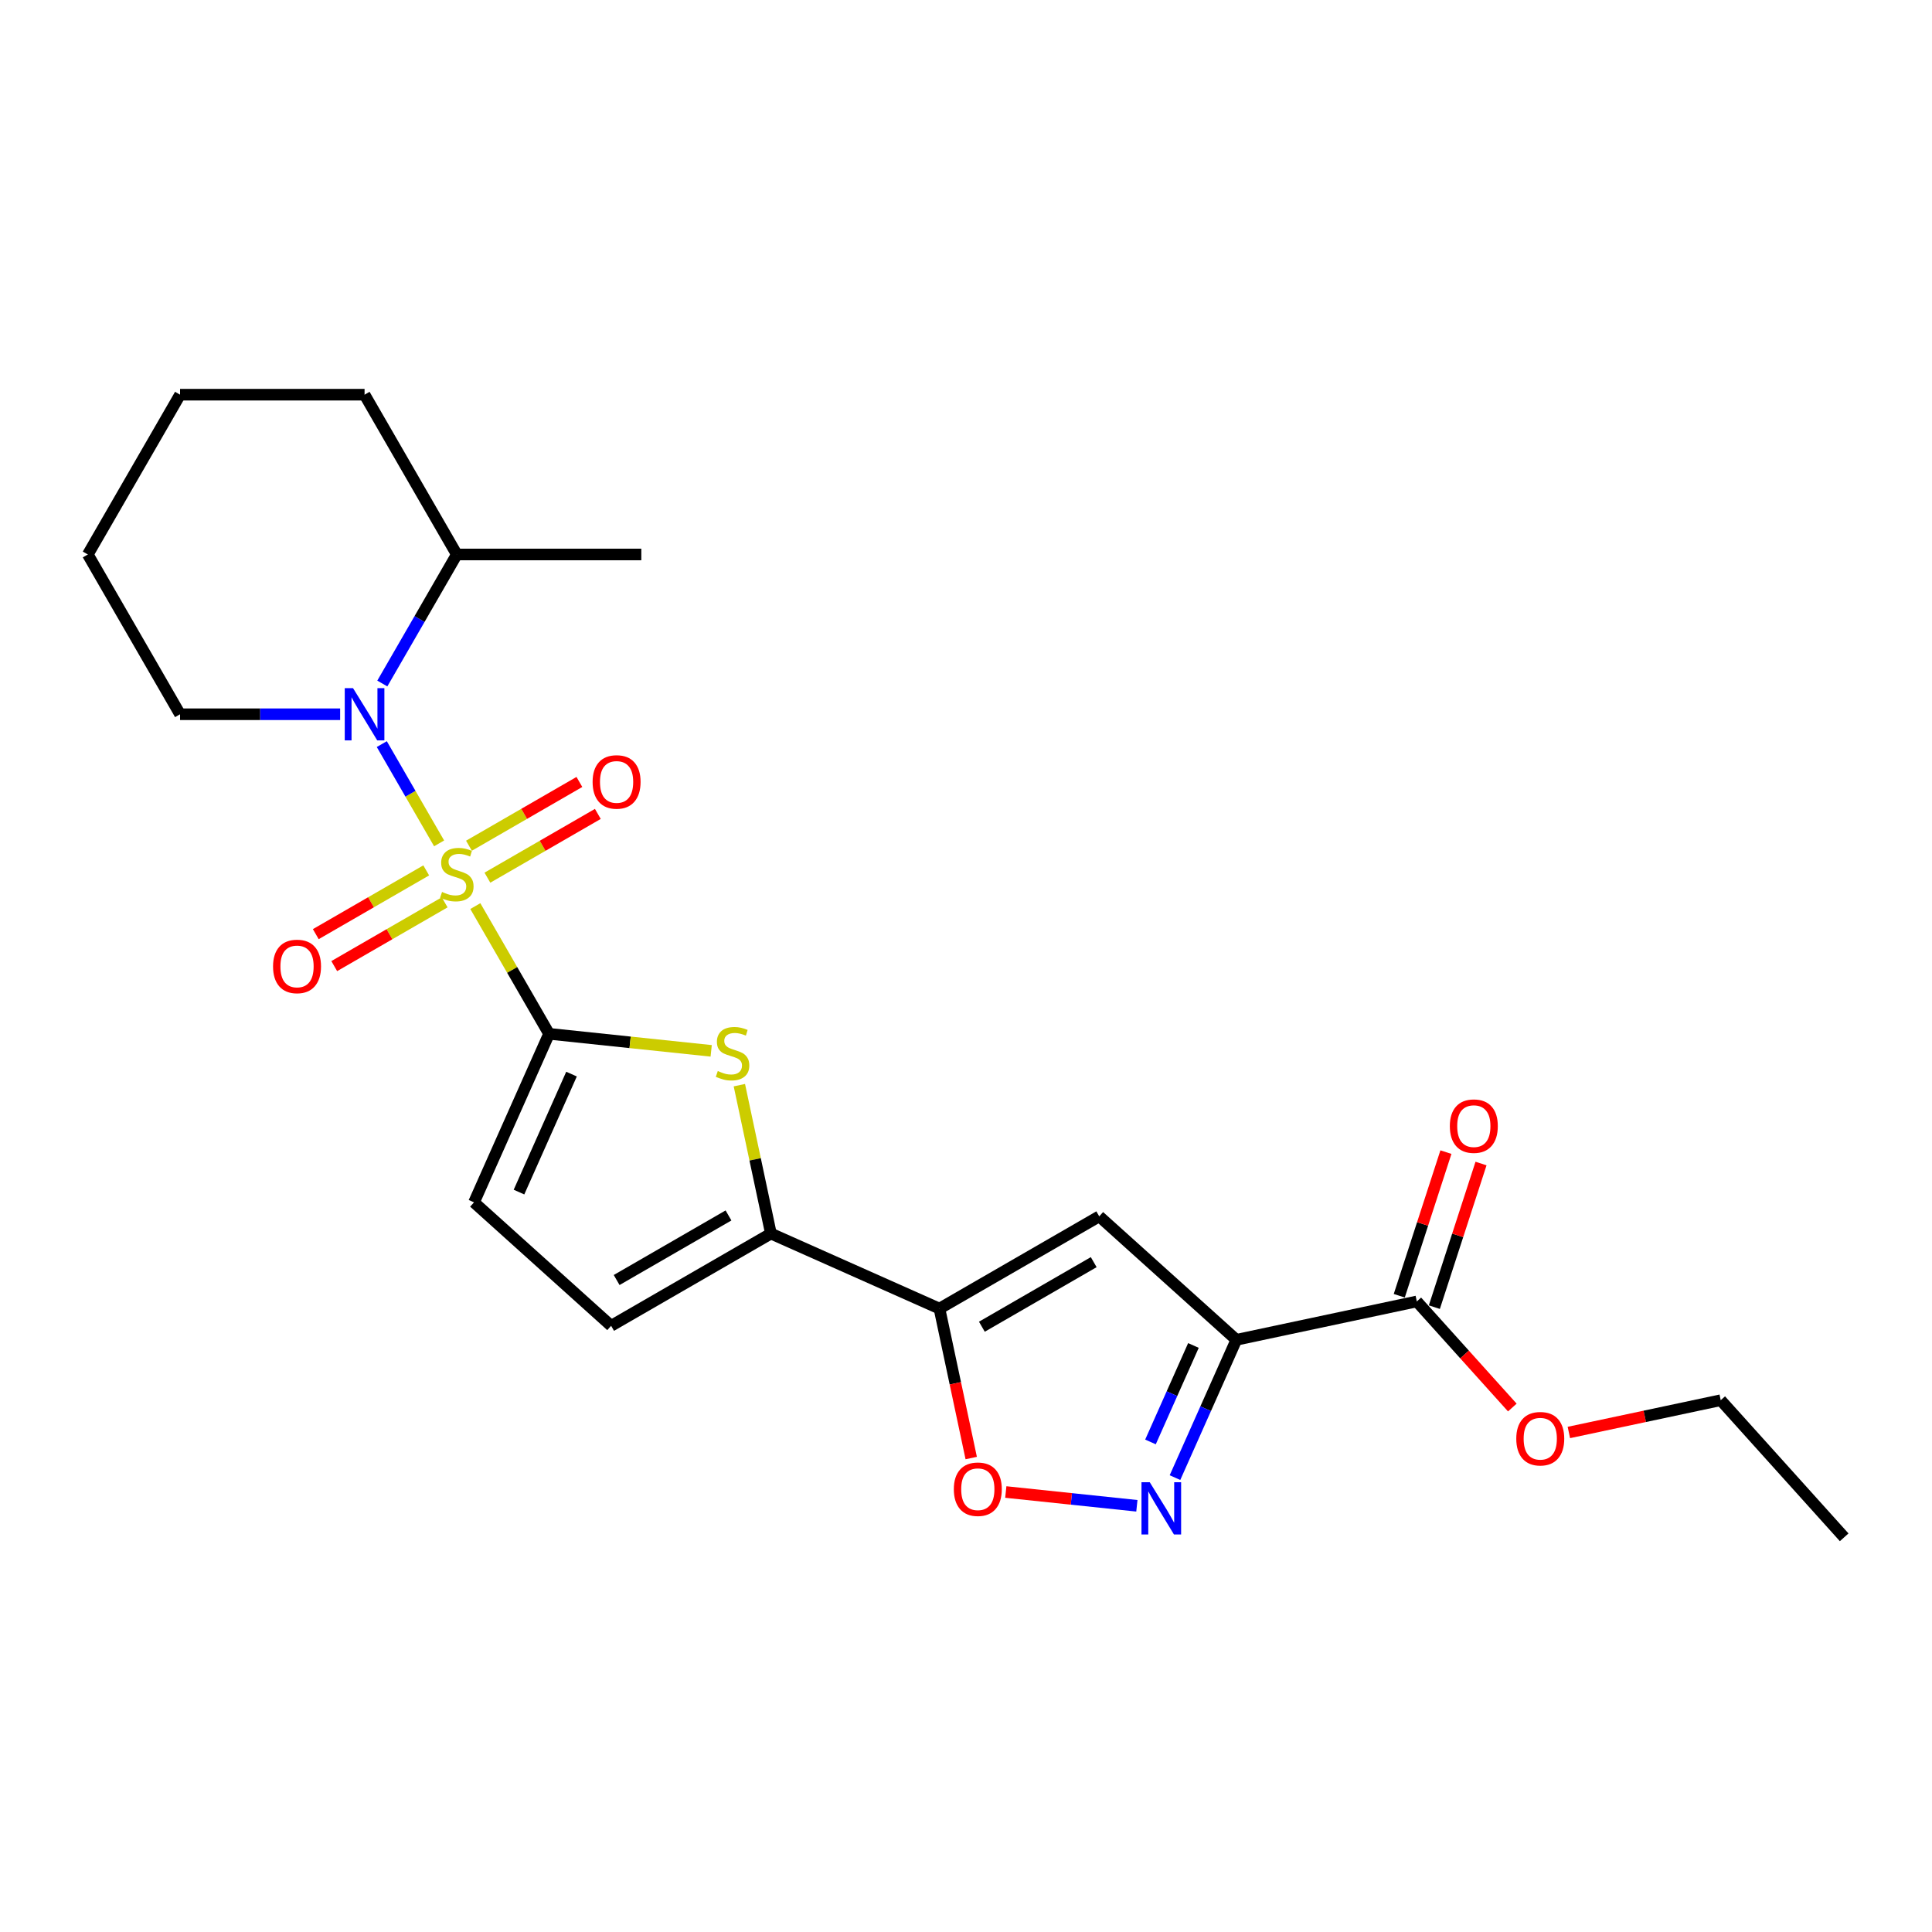 <?xml version='1.0' encoding='iso-8859-1'?>
<svg version='1.1' baseProfile='full'
              xmlns='http://www.w3.org/2000/svg'
                      xmlns:rdkit='http://www.rdkit.org/xml'
                      xmlns:xlink='http://www.w3.org/1999/xlink'
                  xml:space='preserve'
width='1000px' height='1000px' viewBox='0 0 1000 1000'>
<!-- END OF HEADER -->
<rect style='opacity:1.0;fill:#FFFFFF;stroke:none' width='1000' height='1000' x='0' y='0'> </rect>
<path class='bond-0' d='M 246.028,468.995 L 265.111,502.047' style='fill:none;fill-rule:evenodd;stroke:#CCCC00;stroke-width:6px;stroke-linecap:butt;stroke-linejoin:miter;stroke-opacity:1' />
<path class='bond-0' d='M 265.111,502.047 L 284.194,535.099' style='fill:none;fill-rule:evenodd;stroke:#000000;stroke-width:6px;stroke-linecap:butt;stroke-linejoin:miter;stroke-opacity:1' />
<path class='bond-1' d='M 227.283,436.526 L 212.451,410.837' style='fill:none;fill-rule:evenodd;stroke:#CCCC00;stroke-width:6px;stroke-linecap:butt;stroke-linejoin:miter;stroke-opacity:1' />
<path class='bond-1' d='M 212.451,410.837 L 197.619,385.147' style='fill:none;fill-rule:evenodd;stroke:#0000FF;stroke-width:6px;stroke-linecap:butt;stroke-linejoin:miter;stroke-opacity:1' />
<path class='bond-12' d='M 252.279,454.283 L 280.859,437.782' style='fill:none;fill-rule:evenodd;stroke:#CCCC00;stroke-width:6px;stroke-linecap:butt;stroke-linejoin:miter;stroke-opacity:1' />
<path class='bond-12' d='M 280.859,437.782 L 309.44,421.281' style='fill:none;fill-rule:evenodd;stroke:#FF0000;stroke-width:6px;stroke-linecap:butt;stroke-linejoin:miter;stroke-opacity:1' />
<path class='bond-12' d='M 242.73,437.743 L 271.31,421.242' style='fill:none;fill-rule:evenodd;stroke:#CCCC00;stroke-width:6px;stroke-linecap:butt;stroke-linejoin:miter;stroke-opacity:1' />
<path class='bond-12' d='M 271.31,421.242 L 299.89,404.741' style='fill:none;fill-rule:evenodd;stroke:#FF0000;stroke-width:6px;stroke-linecap:butt;stroke-linejoin:miter;stroke-opacity:1' />
<path class='bond-13' d='M 220.613,450.512 L 192.032,467.013' style='fill:none;fill-rule:evenodd;stroke:#CCCC00;stroke-width:6px;stroke-linecap:butt;stroke-linejoin:miter;stroke-opacity:1' />
<path class='bond-13' d='M 192.032,467.013 L 163.452,483.514' style='fill:none;fill-rule:evenodd;stroke:#FF0000;stroke-width:6px;stroke-linecap:butt;stroke-linejoin:miter;stroke-opacity:1' />
<path class='bond-13' d='M 230.162,467.052 L 201.582,483.553' style='fill:none;fill-rule:evenodd;stroke:#CCCC00;stroke-width:6px;stroke-linecap:butt;stroke-linejoin:miter;stroke-opacity:1' />
<path class='bond-13' d='M 201.582,483.553 L 173.002,500.054' style='fill:none;fill-rule:evenodd;stroke:#FF0000;stroke-width:6px;stroke-linecap:butt;stroke-linejoin:miter;stroke-opacity:1' />
<path class='bond-4' d='M 284.194,535.099 L 326.151,539.509' style='fill:none;fill-rule:evenodd;stroke:#000000;stroke-width:6px;stroke-linecap:butt;stroke-linejoin:miter;stroke-opacity:1' />
<path class='bond-4' d='M 326.151,539.509 L 368.108,543.919' style='fill:none;fill-rule:evenodd;stroke:#CCCC00;stroke-width:6px;stroke-linecap:butt;stroke-linejoin:miter;stroke-opacity:1' />
<path class='bond-9' d='M 284.194,535.099 L 245.352,622.339' style='fill:none;fill-rule:evenodd;stroke:#000000;stroke-width:6px;stroke-linecap:butt;stroke-linejoin:miter;stroke-opacity:1' />
<path class='bond-9' d='M 295.815,555.953 L 268.626,617.021' style='fill:none;fill-rule:evenodd;stroke:#000000;stroke-width:6px;stroke-linecap:butt;stroke-linejoin:miter;stroke-opacity:1' />
<path class='bond-14' d='M 197.883,353.786 L 217.165,320.39' style='fill:none;fill-rule:evenodd;stroke:#0000FF;stroke-width:6px;stroke-linecap:butt;stroke-linejoin:miter;stroke-opacity:1' />
<path class='bond-14' d='M 217.165,320.39 L 236.446,286.994' style='fill:none;fill-rule:evenodd;stroke:#000000;stroke-width:6px;stroke-linecap:butt;stroke-linejoin:miter;stroke-opacity:1' />
<path class='bond-16' d='M 176.054,369.696 L 134.628,369.696' style='fill:none;fill-rule:evenodd;stroke:#0000FF;stroke-width:6px;stroke-linecap:butt;stroke-linejoin:miter;stroke-opacity:1' />
<path class='bond-16' d='M 134.628,369.696 L 93.202,369.696' style='fill:none;fill-rule:evenodd;stroke:#000000;stroke-width:6px;stroke-linecap:butt;stroke-linejoin:miter;stroke-opacity:1' />
<path class='bond-2' d='M 639.93,693.483 L 568.962,629.584' style='fill:none;fill-rule:evenodd;stroke:#000000;stroke-width:6px;stroke-linecap:butt;stroke-linejoin:miter;stroke-opacity:1' />
<path class='bond-10' d='M 639.93,693.483 L 733.338,673.628' style='fill:none;fill-rule:evenodd;stroke:#000000;stroke-width:6px;stroke-linecap:butt;stroke-linejoin:miter;stroke-opacity:1' />
<path class='bond-26' d='M 639.93,693.483 L 624.05,729.148' style='fill:none;fill-rule:evenodd;stroke:#000000;stroke-width:6px;stroke-linecap:butt;stroke-linejoin:miter;stroke-opacity:1' />
<path class='bond-26' d='M 624.05,729.148 L 608.171,764.813' style='fill:none;fill-rule:evenodd;stroke:#0000FF;stroke-width:6px;stroke-linecap:butt;stroke-linejoin:miter;stroke-opacity:1' />
<path class='bond-26' d='M 617.718,696.414 L 606.602,721.38' style='fill:none;fill-rule:evenodd;stroke:#000000;stroke-width:6px;stroke-linecap:butt;stroke-linejoin:miter;stroke-opacity:1' />
<path class='bond-26' d='M 606.602,721.38 L 595.487,746.345' style='fill:none;fill-rule:evenodd;stroke:#0000FF;stroke-width:6px;stroke-linecap:butt;stroke-linejoin:miter;stroke-opacity:1' />
<path class='bond-3' d='M 486.261,677.332 L 399.021,638.49' style='fill:none;fill-rule:evenodd;stroke:#000000;stroke-width:6px;stroke-linecap:butt;stroke-linejoin:miter;stroke-opacity:1' />
<path class='bond-5' d='M 486.261,677.332 L 568.962,629.584' style='fill:none;fill-rule:evenodd;stroke:#000000;stroke-width:6px;stroke-linecap:butt;stroke-linejoin:miter;stroke-opacity:1' />
<path class='bond-5' d='M 508.215,686.71 L 566.107,653.286' style='fill:none;fill-rule:evenodd;stroke:#000000;stroke-width:6px;stroke-linecap:butt;stroke-linejoin:miter;stroke-opacity:1' />
<path class='bond-8' d='M 486.261,677.332 L 494.481,716.005' style='fill:none;fill-rule:evenodd;stroke:#000000;stroke-width:6px;stroke-linecap:butt;stroke-linejoin:miter;stroke-opacity:1' />
<path class='bond-8' d='M 494.481,716.005 L 502.701,754.678' style='fill:none;fill-rule:evenodd;stroke:#FF0000;stroke-width:6px;stroke-linecap:butt;stroke-linejoin:miter;stroke-opacity:1' />
<path class='bond-7' d='M 382.694,561.678 L 390.858,600.084' style='fill:none;fill-rule:evenodd;stroke:#CCCC00;stroke-width:6px;stroke-linecap:butt;stroke-linejoin:miter;stroke-opacity:1' />
<path class='bond-7' d='M 390.858,600.084 L 399.021,638.49' style='fill:none;fill-rule:evenodd;stroke:#000000;stroke-width:6px;stroke-linecap:butt;stroke-linejoin:miter;stroke-opacity:1' />
<path class='bond-6' d='M 588.444,779.394 L 554.522,775.828' style='fill:none;fill-rule:evenodd;stroke:#0000FF;stroke-width:6px;stroke-linecap:butt;stroke-linejoin:miter;stroke-opacity:1' />
<path class='bond-6' d='M 554.522,775.828 L 520.599,772.263' style='fill:none;fill-rule:evenodd;stroke:#FF0000;stroke-width:6px;stroke-linecap:butt;stroke-linejoin:miter;stroke-opacity:1' />
<path class='bond-24' d='M 399.021,638.49 L 316.319,686.238' style='fill:none;fill-rule:evenodd;stroke:#000000;stroke-width:6px;stroke-linecap:butt;stroke-linejoin:miter;stroke-opacity:1' />
<path class='bond-24' d='M 377.066,629.112 L 319.175,662.535' style='fill:none;fill-rule:evenodd;stroke:#000000;stroke-width:6px;stroke-linecap:butt;stroke-linejoin:miter;stroke-opacity:1' />
<path class='bond-11' d='M 245.352,622.339 L 316.319,686.238' style='fill:none;fill-rule:evenodd;stroke:#000000;stroke-width:6px;stroke-linecap:butt;stroke-linejoin:miter;stroke-opacity:1' />
<path class='bond-15' d='M 742.421,676.579 L 754.498,639.409' style='fill:none;fill-rule:evenodd;stroke:#000000;stroke-width:6px;stroke-linecap:butt;stroke-linejoin:miter;stroke-opacity:1' />
<path class='bond-15' d='M 754.498,639.409 L 766.575,602.24' style='fill:none;fill-rule:evenodd;stroke:#FF0000;stroke-width:6px;stroke-linecap:butt;stroke-linejoin:miter;stroke-opacity:1' />
<path class='bond-15' d='M 724.256,670.677 L 736.333,633.508' style='fill:none;fill-rule:evenodd;stroke:#000000;stroke-width:6px;stroke-linecap:butt;stroke-linejoin:miter;stroke-opacity:1' />
<path class='bond-15' d='M 736.333,633.508 L 748.41,596.338' style='fill:none;fill-rule:evenodd;stroke:#FF0000;stroke-width:6px;stroke-linecap:butt;stroke-linejoin:miter;stroke-opacity:1' />
<path class='bond-17' d='M 733.338,673.628 L 758.057,701.081' style='fill:none;fill-rule:evenodd;stroke:#000000;stroke-width:6px;stroke-linecap:butt;stroke-linejoin:miter;stroke-opacity:1' />
<path class='bond-17' d='M 758.057,701.081 L 782.775,728.533' style='fill:none;fill-rule:evenodd;stroke:#FF0000;stroke-width:6px;stroke-linecap:butt;stroke-linejoin:miter;stroke-opacity:1' />
<path class='bond-18' d='M 236.446,286.994 L 331.942,286.994' style='fill:none;fill-rule:evenodd;stroke:#000000;stroke-width:6px;stroke-linecap:butt;stroke-linejoin:miter;stroke-opacity:1' />
<path class='bond-19' d='M 236.446,286.994 L 188.698,204.292' style='fill:none;fill-rule:evenodd;stroke:#000000;stroke-width:6px;stroke-linecap:butt;stroke-linejoin:miter;stroke-opacity:1' />
<path class='bond-21' d='M 93.202,369.696 L 45.455,286.994' style='fill:none;fill-rule:evenodd;stroke:#000000;stroke-width:6px;stroke-linecap:butt;stroke-linejoin:miter;stroke-opacity:1' />
<path class='bond-20' d='M 812.039,741.449 L 851.343,733.095' style='fill:none;fill-rule:evenodd;stroke:#FF0000;stroke-width:6px;stroke-linecap:butt;stroke-linejoin:miter;stroke-opacity:1' />
<path class='bond-20' d='M 851.343,733.095 L 890.646,724.741' style='fill:none;fill-rule:evenodd;stroke:#000000;stroke-width:6px;stroke-linecap:butt;stroke-linejoin:miter;stroke-opacity:1' />
<path class='bond-25' d='M 188.698,204.292 L 93.202,204.292' style='fill:none;fill-rule:evenodd;stroke:#000000;stroke-width:6px;stroke-linecap:butt;stroke-linejoin:miter;stroke-opacity:1' />
<path class='bond-22' d='M 890.646,724.741 L 954.545,795.708' style='fill:none;fill-rule:evenodd;stroke:#000000;stroke-width:6px;stroke-linecap:butt;stroke-linejoin:miter;stroke-opacity:1' />
<path class='bond-23' d='M 45.455,286.994 L 93.202,204.292' style='fill:none;fill-rule:evenodd;stroke:#000000;stroke-width:6px;stroke-linecap:butt;stroke-linejoin:miter;stroke-opacity:1' />
<path  class='atom-0' d='M 228.806 461.68
Q 229.112 461.794, 230.372 462.329
Q 231.633 462.864, 233.008 463.207
Q 234.421 463.513, 235.797 463.513
Q 238.356 463.513, 239.846 462.291
Q 241.335 461.03, 241.335 458.853
Q 241.335 457.363, 240.571 456.446
Q 239.846 455.53, 238.7 455.033
Q 237.554 454.536, 235.644 453.963
Q 233.237 453.238, 231.786 452.55
Q 230.372 451.863, 229.341 450.411
Q 228.348 448.96, 228.348 446.515
Q 228.348 443.115, 230.64 441.014
Q 232.97 438.913, 237.554 438.913
Q 240.686 438.913, 244.238 440.403
L 243.36 443.344
Q 240.113 442.007, 237.668 442.007
Q 235.033 442.007, 233.581 443.115
Q 232.13 444.185, 232.168 446.056
Q 232.168 447.508, 232.893 448.387
Q 233.657 449.265, 234.727 449.762
Q 235.835 450.258, 237.668 450.831
Q 240.113 451.595, 241.565 452.359
Q 243.016 453.123, 244.047 454.689
Q 245.117 456.217, 245.117 458.853
Q 245.117 462.596, 242.596 464.621
Q 240.113 466.607, 235.949 466.607
Q 233.543 466.607, 231.709 466.072
Q 229.914 465.576, 227.775 464.697
L 228.806 461.68
' fill='#CCCC00'/>
<path  class='atom-2' d='M 182.72 356.173
L 191.582 370.498
Q 192.461 371.911, 193.874 374.47
Q 195.287 377.03, 195.364 377.183
L 195.364 356.173
L 198.954 356.173
L 198.954 383.218
L 195.249 383.218
L 185.738 367.557
Q 184.63 365.723, 183.446 363.622
Q 182.3 361.521, 181.956 360.872
L 181.956 383.218
L 178.442 383.218
L 178.442 356.173
L 182.72 356.173
' fill='#0000FF'/>
<path  class='atom-5' d='M 371.527 554.363
Q 371.832 554.478, 373.093 555.013
Q 374.353 555.547, 375.728 555.891
Q 377.142 556.197, 378.517 556.197
Q 381.076 556.197, 382.566 554.974
Q 384.056 553.714, 384.056 551.537
Q 384.056 550.047, 383.292 549.13
Q 382.566 548.213, 381.42 547.717
Q 380.274 547.22, 378.364 546.647
Q 375.958 545.921, 374.506 545.234
Q 373.093 544.546, 372.061 543.095
Q 371.068 541.643, 371.068 539.199
Q 371.068 535.799, 373.36 533.698
Q 375.69 531.597, 380.274 531.597
Q 383.406 531.597, 386.959 533.087
L 386.08 536.028
Q 382.833 534.691, 380.389 534.691
Q 377.753 534.691, 376.301 535.799
Q 374.85 536.868, 374.888 538.74
Q 374.888 540.192, 375.614 541.07
Q 376.378 541.949, 377.447 542.445
Q 378.555 542.942, 380.389 543.515
Q 382.833 544.279, 384.285 545.043
Q 385.736 545.807, 386.768 547.373
Q 387.837 548.901, 387.837 551.537
Q 387.837 555.28, 385.316 557.305
Q 382.833 559.291, 378.67 559.291
Q 376.263 559.291, 374.43 558.756
Q 372.634 558.259, 370.495 557.381
L 371.527 554.363
' fill='#CCCC00'/>
<path  class='atom-7' d='M 595.11 767.2
L 603.972 781.525
Q 604.85 782.938, 606.264 785.497
Q 607.677 788.057, 607.754 788.209
L 607.754 767.2
L 611.344 767.2
L 611.344 794.245
L 607.639 794.245
L 598.128 778.583
Q 597.02 776.75, 595.836 774.649
Q 594.69 772.548, 594.346 771.899
L 594.346 794.245
L 590.832 794.245
L 590.832 767.2
L 595.11 767.2
' fill='#0000FF'/>
<path  class='atom-9' d='M 493.701 770.817
Q 493.701 764.323, 496.91 760.694
Q 500.118 757.065, 506.115 757.065
Q 512.112 757.065, 515.321 760.694
Q 518.53 764.323, 518.53 770.817
Q 518.53 777.387, 515.283 781.13
Q 512.036 784.836, 506.115 784.836
Q 500.156 784.836, 496.91 781.13
Q 493.701 777.425, 493.701 770.817
M 506.115 781.78
Q 510.241 781.78, 512.456 779.029
Q 514.71 776.241, 514.71 770.817
Q 514.71 765.507, 512.456 762.833
Q 510.241 760.121, 506.115 760.121
Q 501.99 760.121, 499.736 762.795
Q 497.521 765.469, 497.521 770.817
Q 497.521 776.279, 499.736 779.029
Q 501.99 781.78, 506.115 781.78
' fill='#FF0000'/>
<path  class='atom-13' d='M 306.733 404.726
Q 306.733 398.232, 309.942 394.603
Q 313.151 390.975, 319.148 390.975
Q 325.145 390.975, 328.353 394.603
Q 331.562 398.232, 331.562 404.726
Q 331.562 411.296, 328.315 415.039
Q 325.068 418.745, 319.148 418.745
Q 313.189 418.745, 309.942 415.039
Q 306.733 411.334, 306.733 404.726
M 319.148 415.689
Q 323.273 415.689, 325.489 412.939
Q 327.742 410.15, 327.742 404.726
Q 327.742 399.416, 325.489 396.742
Q 323.273 394.03, 319.148 394.03
Q 315.022 394.03, 312.769 396.704
Q 310.553 399.378, 310.553 404.726
Q 310.553 410.188, 312.769 412.939
Q 315.022 415.689, 319.148 415.689
' fill='#FF0000'/>
<path  class='atom-14' d='M 141.33 500.222
Q 141.33 493.728, 144.538 490.099
Q 147.747 486.47, 153.744 486.47
Q 159.741 486.47, 162.95 490.099
Q 166.159 493.728, 166.159 500.222
Q 166.159 506.792, 162.912 510.535
Q 159.665 514.24, 153.744 514.24
Q 147.785 514.24, 144.538 510.535
Q 141.33 506.83, 141.33 500.222
M 153.744 511.185
Q 157.87 511.185, 160.085 508.434
Q 162.339 505.646, 162.339 500.222
Q 162.339 494.912, 160.085 492.238
Q 157.87 489.526, 153.744 489.526
Q 149.619 489.526, 147.365 492.2
Q 145.15 494.874, 145.15 500.222
Q 145.15 505.684, 147.365 508.434
Q 149.619 511.185, 153.744 511.185
' fill='#FF0000'/>
<path  class='atom-16' d='M 750.434 582.883
Q 750.434 576.389, 753.642 572.76
Q 756.851 569.131, 762.848 569.131
Q 768.845 569.131, 772.054 572.76
Q 775.263 576.389, 775.263 582.883
Q 775.263 589.453, 772.016 593.196
Q 768.769 596.901, 762.848 596.901
Q 756.889 596.901, 753.642 593.196
Q 750.434 589.491, 750.434 582.883
M 762.848 593.846
Q 766.974 593.846, 769.189 591.095
Q 771.443 588.307, 771.443 582.883
Q 771.443 577.573, 769.189 574.899
Q 766.974 572.187, 762.848 572.187
Q 758.723 572.187, 756.469 574.861
Q 754.254 577.535, 754.254 582.883
Q 754.254 588.345, 756.469 591.095
Q 758.723 593.846, 762.848 593.846
' fill='#FF0000'/>
<path  class='atom-18' d='M 784.823 744.672
Q 784.823 738.178, 788.032 734.549
Q 791.24 730.92, 797.237 730.92
Q 803.235 730.92, 806.443 734.549
Q 809.652 738.178, 809.652 744.672
Q 809.652 751.242, 806.405 754.985
Q 803.158 758.69, 797.237 758.69
Q 791.279 758.69, 788.032 754.985
Q 784.823 751.28, 784.823 744.672
M 797.237 755.635
Q 801.363 755.635, 803.578 752.884
Q 805.832 750.096, 805.832 744.672
Q 805.832 739.362, 803.578 736.688
Q 801.363 733.976, 797.237 733.976
Q 793.112 733.976, 790.858 736.65
Q 788.643 739.324, 788.643 744.672
Q 788.643 750.134, 790.858 752.884
Q 793.112 755.635, 797.237 755.635
' fill='#FF0000'/>
</svg>
